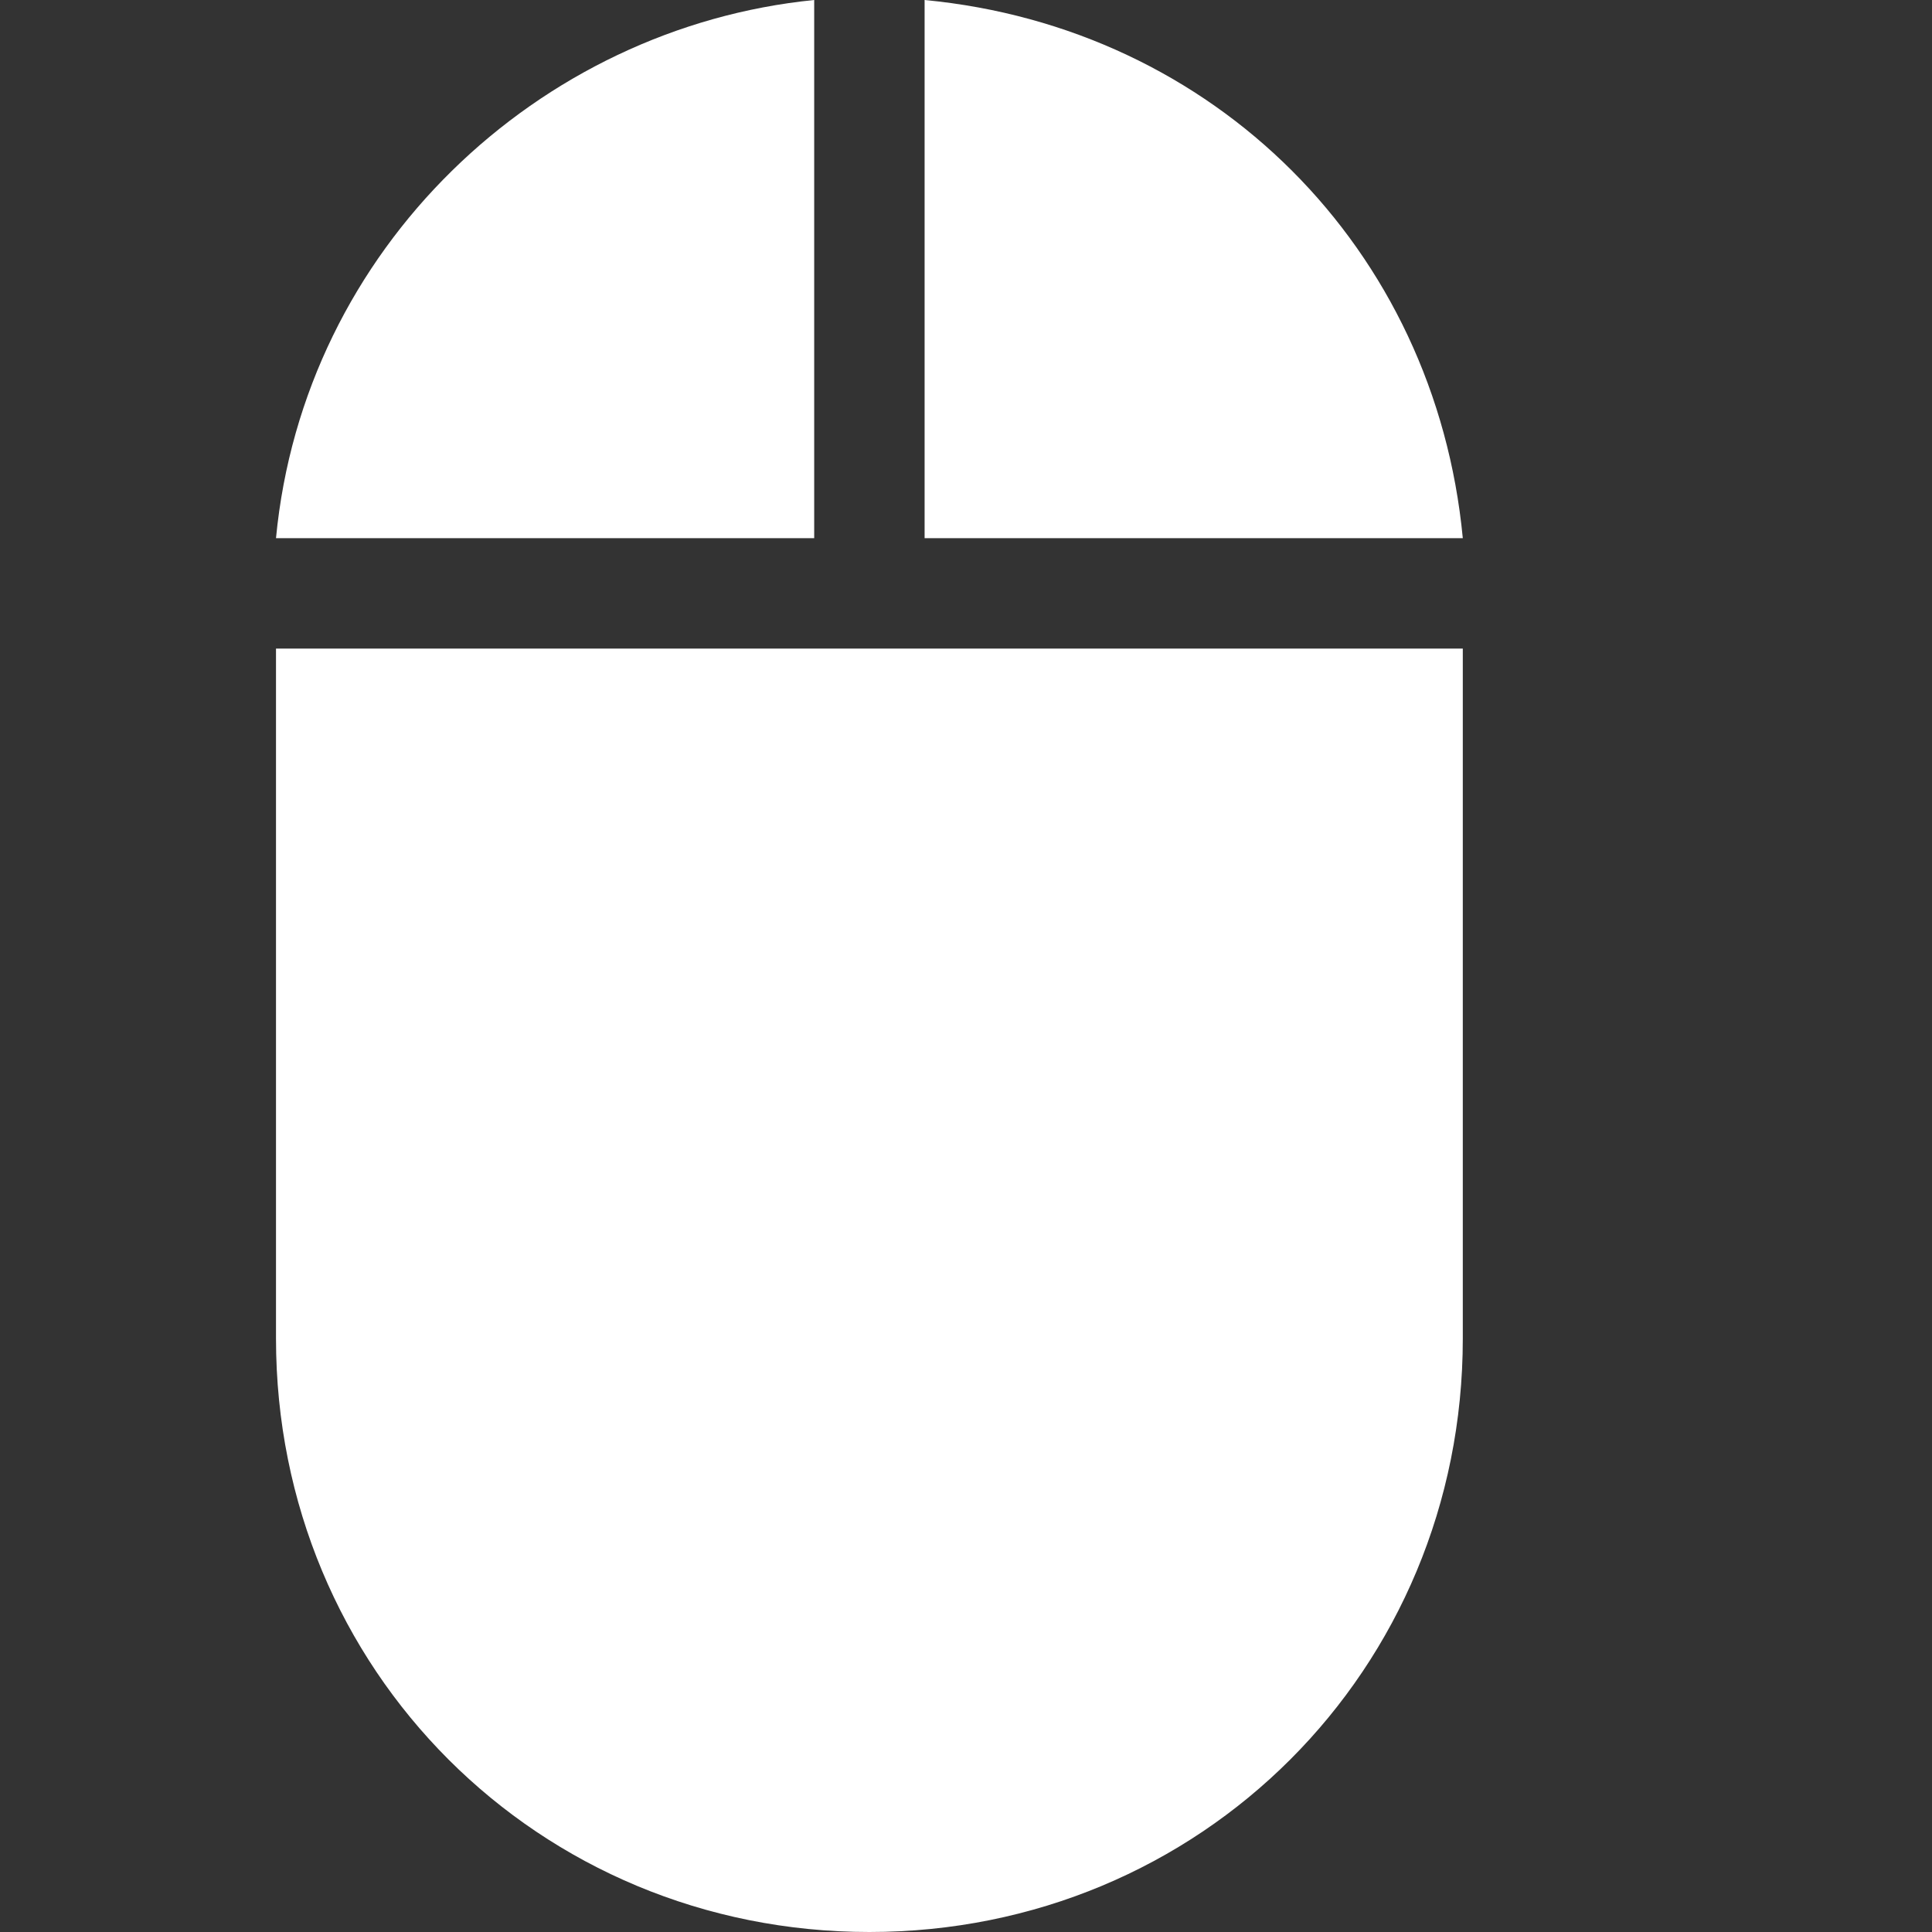 <svg version="1.2" xmlns="http://www.w3.org/2000/svg" viewBox="0 0 14 14" width="14" height="14">
	<rect x="0" y="0" width="14" height="14" fill="#333333" stroke="none"/>
	<title>onlinebadge</title>
	<style>
		.s0 { fill: #ffffff } 
	</style>
	<path class="s0" d="m6.7 0v3.9h3.9c-0.2-2.1-1.8-3.7-3.9-3.9z"/>
	<path class="s0" d="m5.9 0c-2 0.2-3.7 1.8-3.9 3.9h3.9v-3.9z"/>
	<path class="s0" d="m2 9.7c0 2.4 1.9 4.3 4.3 4.3 2.4 0 4.3-1.9 4.3-4.3v-5h-8.6z"/>
</svg>